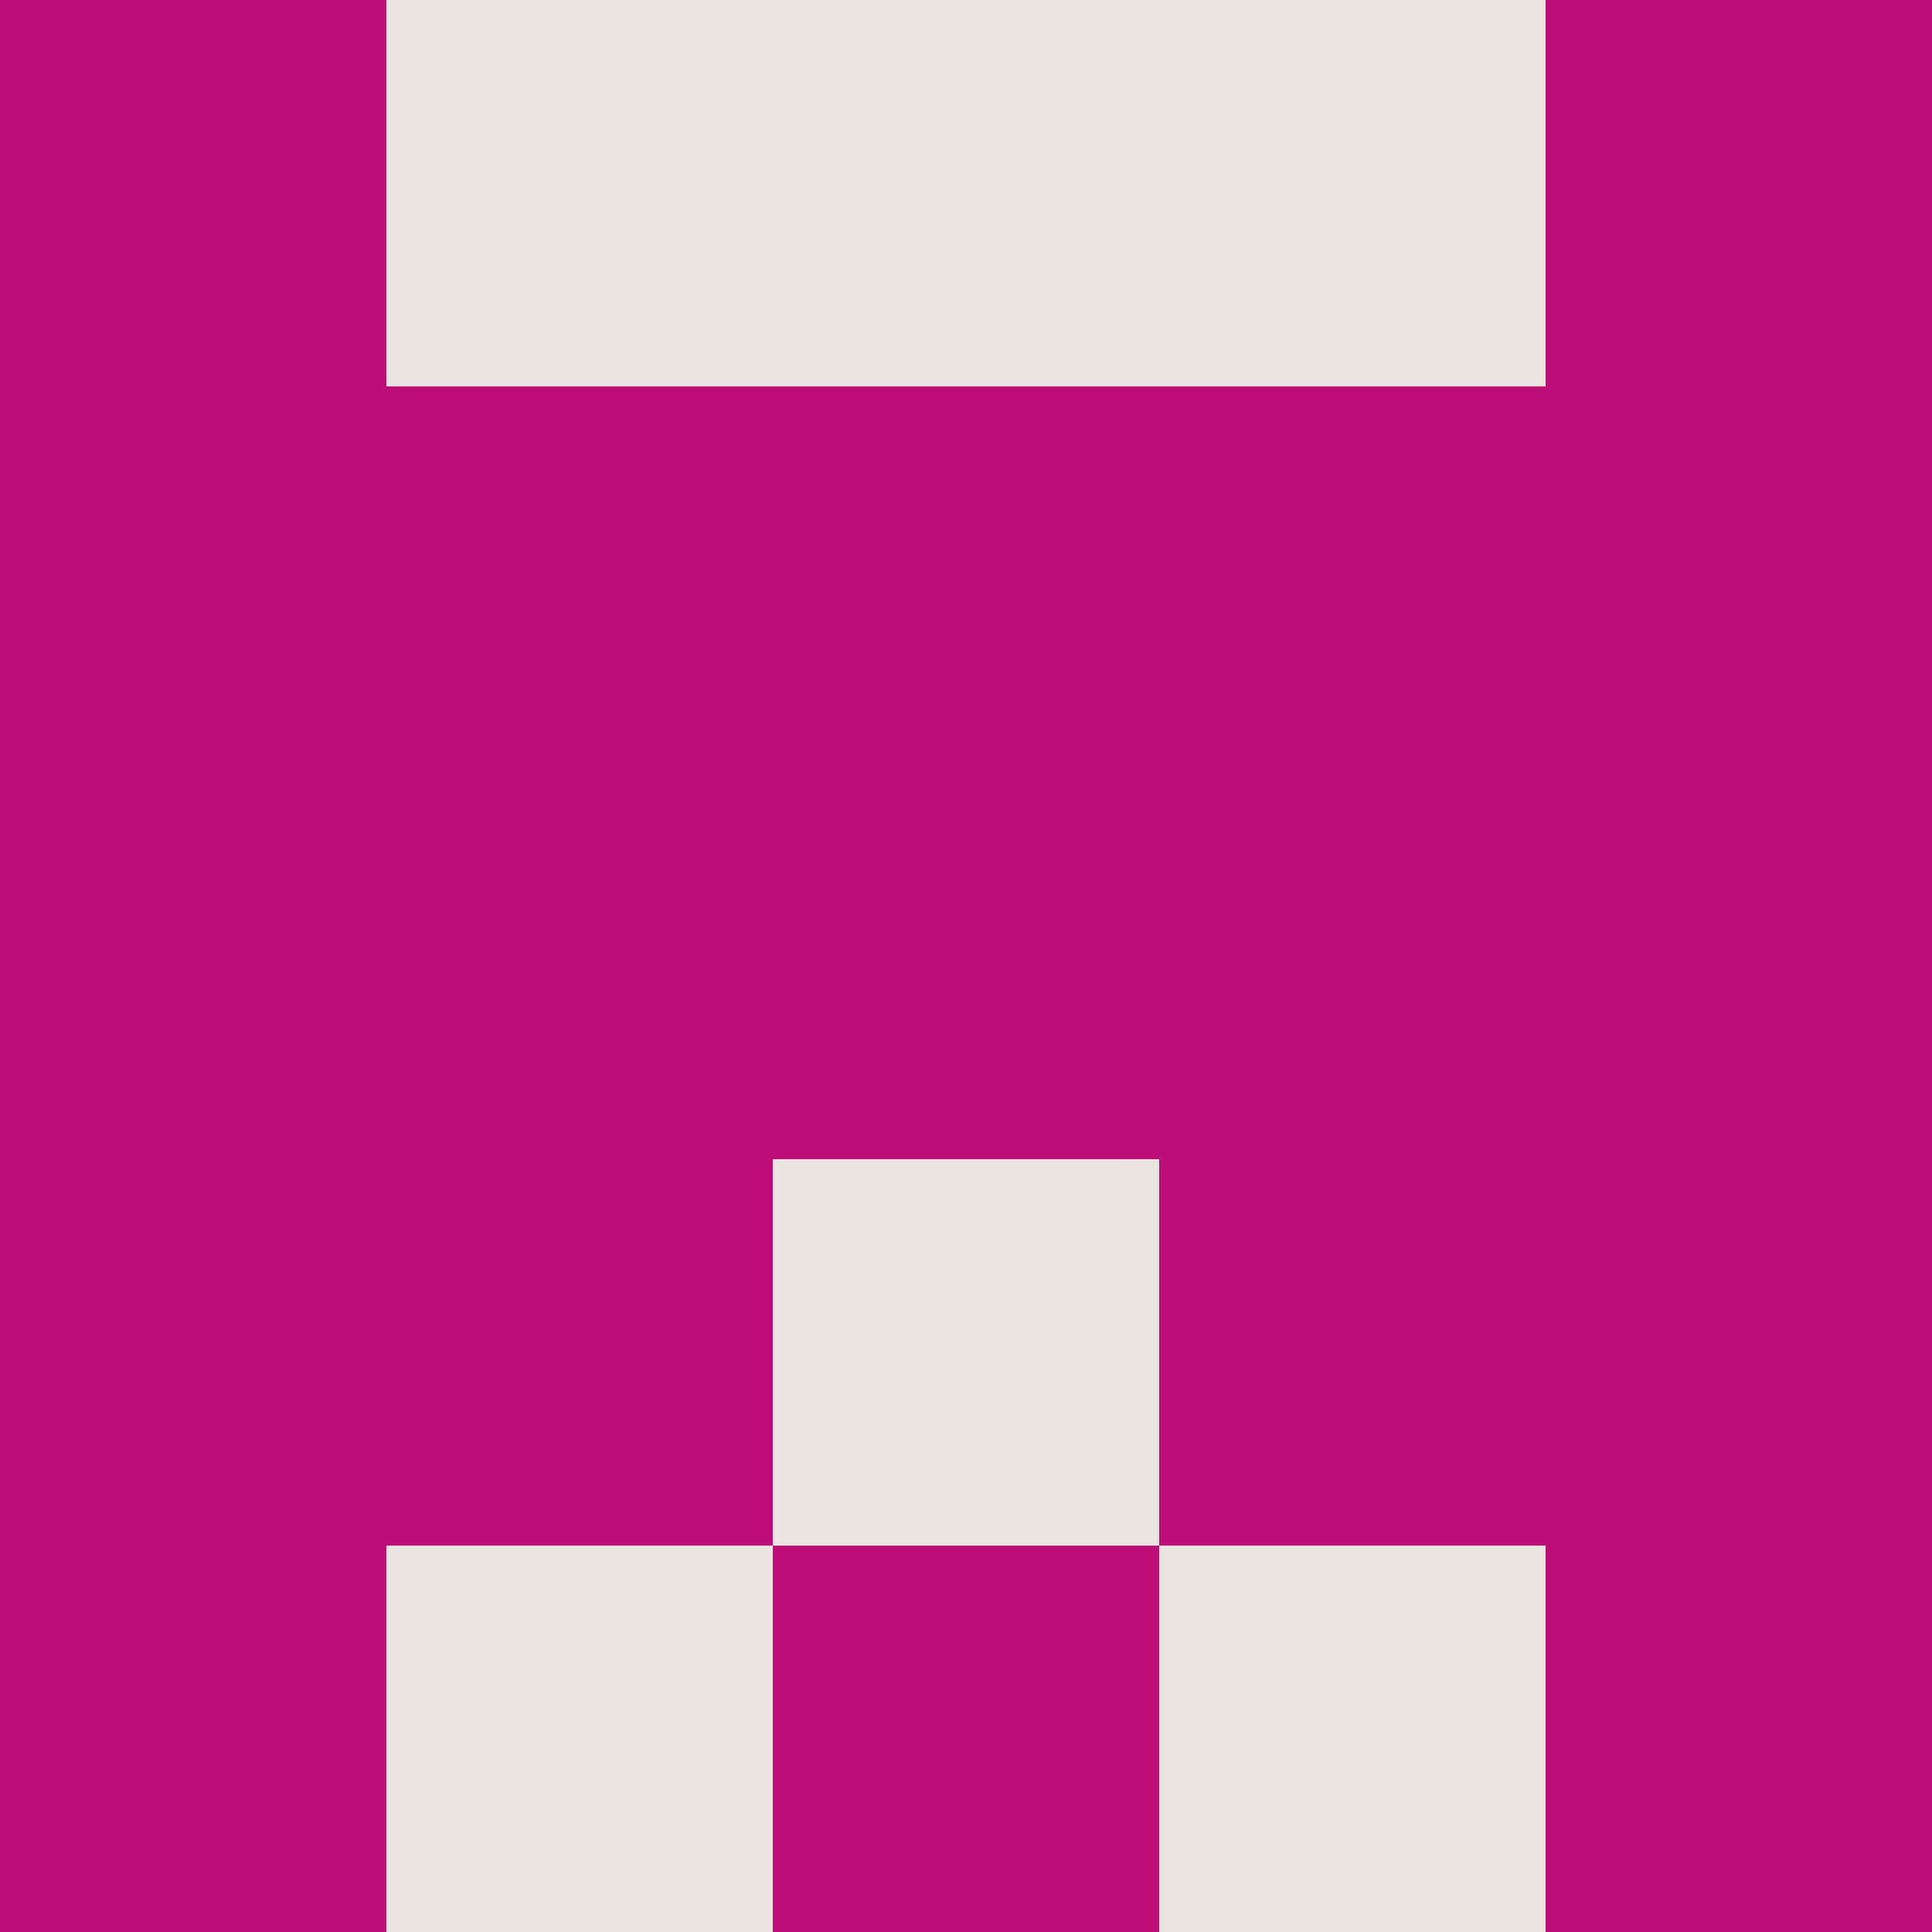 <svg xmlns="http://www.w3.org/2000/svg" viewBox="0 0 5 5" width="24" height="24"><rect width="5" height="5" fill="#ebe5e2"/><rect x="0" y="0" width="1" height="1" fill="#bf0d78"/><rect x="4" y="0" width="1" height="1" fill="#bf0d78"/><rect x="0" y="1" width="1" height="1" fill="#bf0d78"/><rect x="4" y="1" width="1" height="1" fill="#bf0d78"/><rect x="1" y="1" width="1" height="1" fill="#bf0d78"/><rect x="3" y="1" width="1" height="1" fill="#bf0d78"/><rect x="2" y="1" width="1" height="1" fill="#bf0d78"/><rect x="0" y="2" width="1" height="1" fill="#bf0d78"/><rect x="4" y="2" width="1" height="1" fill="#bf0d78"/><rect x="1" y="2" width="1" height="1" fill="#bf0d78"/><rect x="3" y="2" width="1" height="1" fill="#bf0d78"/><rect x="2" y="2" width="1" height="1" fill="#bf0d78"/><rect x="0" y="3" width="1" height="1" fill="#bf0d78"/><rect x="4" y="3" width="1" height="1" fill="#bf0d78"/><rect x="1" y="3" width="1" height="1" fill="#bf0d78"/><rect x="3" y="3" width="1" height="1" fill="#bf0d78"/><rect x="0" y="4" width="1" height="1" fill="#bf0d78"/><rect x="4" y="4" width="1" height="1" fill="#bf0d78"/><rect x="2" y="4" width="1" height="1" fill="#bf0d78"/></svg>